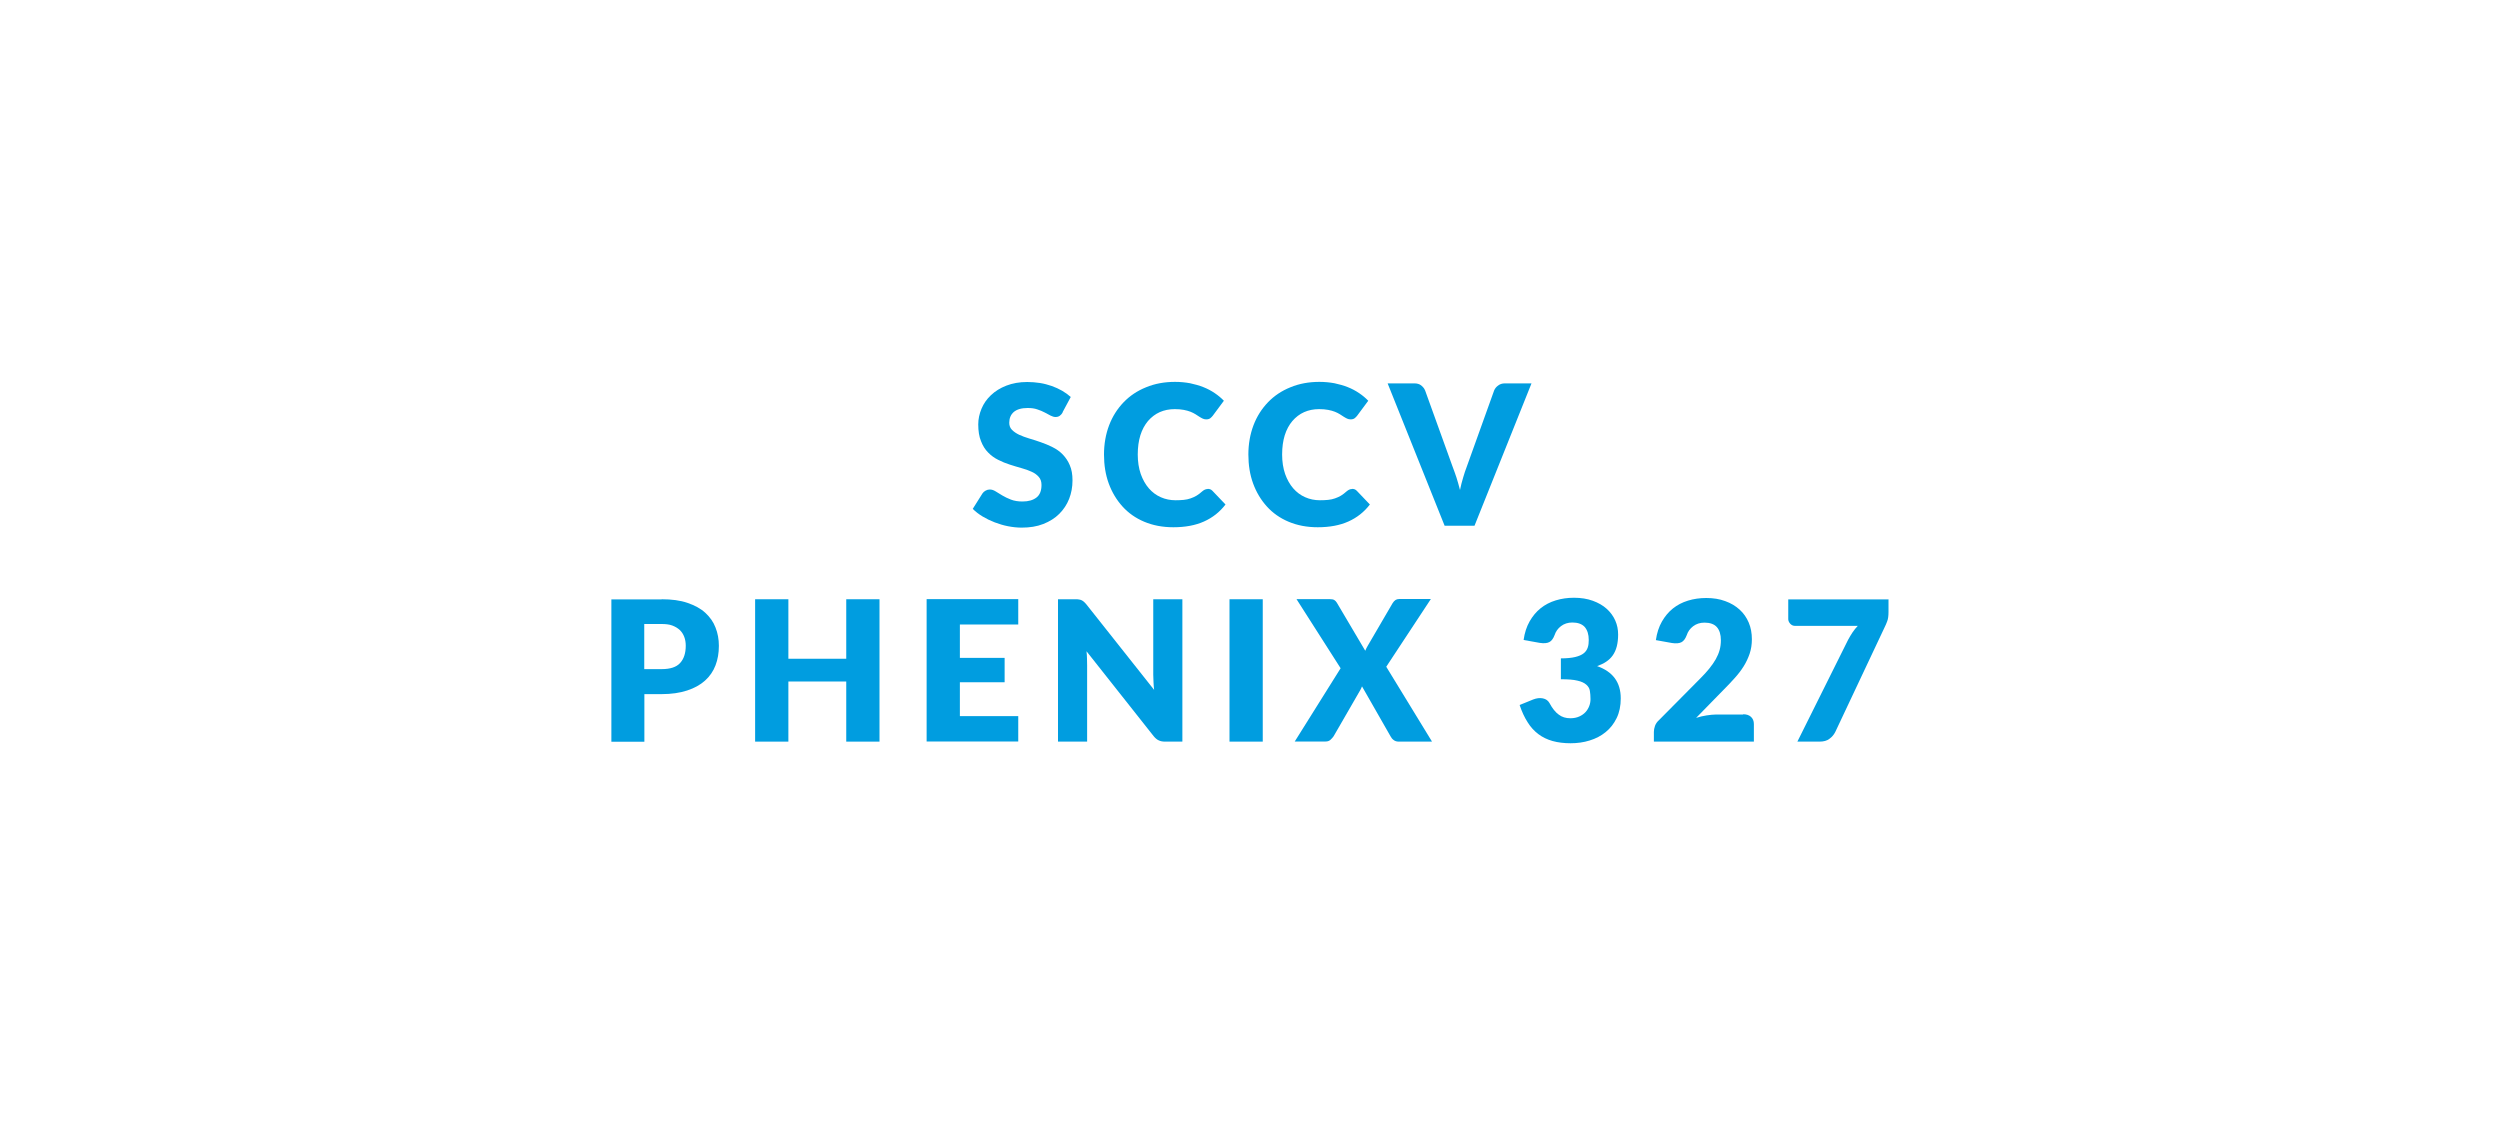 <svg xmlns="http://www.w3.org/2000/svg" id="Calque_1" data-name="Calque 1" viewBox="0 0 200 90"><defs><style>      .cls-1 {        fill: #009de0;      }    </style></defs><path class="cls-1" d="m85.02,32.99c-.08.13-.16.22-.25.28-.09.06-.2.09-.33.09-.12,0-.25-.04-.39-.11-.14-.08-.29-.16-.47-.25s-.37-.18-.6-.25c-.22-.08-.48-.11-.77-.11-.5,0-.86.11-1.11.32-.24.21-.36.5-.36.86,0,.23.07.42.22.57.15.15.34.28.57.39.24.11.51.21.81.3.31.09.62.19.93.3.32.11.63.24.93.39.3.15.58.34.81.58s.43.52.57.86c.15.34.22.74.22,1.22,0,.53-.09,1.02-.27,1.48-.18.46-.45.86-.79,1.2s-.77.61-1.28.81c-.51.2-1.08.29-1.73.29-.35,0-.72-.04-1.08-.11-.37-.07-.72-.18-1.07-.31-.34-.13-.67-.29-.97-.47-.3-.18-.57-.39-.79-.61l.78-1.24c.06-.09.14-.16.25-.22s.21-.09.33-.09c.16,0,.31.05.47.15.16.1.34.21.54.33.2.12.43.23.69.33.26.1.57.15.92.15.48,0,.85-.11,1.12-.32.27-.21.4-.55.4-1,0-.27-.07-.48-.22-.65-.15-.17-.34-.31-.57-.41-.24-.11-.51-.21-.81-.29-.3-.08-.61-.18-.93-.28s-.63-.23-.93-.38c-.3-.15-.57-.34-.81-.59-.24-.24-.43-.54-.57-.91-.15-.36-.22-.81-.22-1.34,0-.43.09-.84.26-1.25.17-.41.42-.77.76-1.09s.74-.57,1.23-.76,1.04-.29,1.67-.29c.35,0,.69.03,1.02.08s.64.14.94.24c.3.11.57.23.83.38.26.15.49.32.69.5l-.66,1.23Z"></path><path class="cls-1" d="m96.62,39.11c.06,0,.12.01.19.03.06.02.12.06.18.12l1.05,1.1c-.46.6-1.03,1.05-1.72,1.36-.69.31-1.51.46-2.45.46-.87,0-1.64-.15-2.33-.44-.69-.29-1.27-.7-1.74-1.22s-.84-1.13-1.1-1.84c-.26-.71-.38-1.48-.38-2.32s.14-1.63.41-2.34.66-1.32,1.16-1.84c.5-.52,1.1-.92,1.8-1.2.7-.29,1.47-.43,2.31-.43.43,0,.83.04,1.21.11.38.08.73.18,1.06.31s.63.29.91.48.52.39.73.61l-.89,1.2c-.06.07-.12.14-.2.2-.08.06-.19.09-.33.09-.09,0-.18-.02-.27-.06s-.17-.09-.27-.15c-.09-.06-.2-.13-.31-.2-.11-.07-.25-.14-.4-.2-.15-.06-.33-.11-.54-.15s-.45-.06-.72-.06c-.44,0-.84.08-1.2.24-.36.16-.67.4-.94.71-.26.31-.47.69-.61,1.14s-.21.97-.21,1.54.08,1.1.24,1.56c.16.45.38.84.65,1.15.27.31.59.55.96.71.36.16.76.24,1.17.24.24,0,.46-.01.66-.03.2-.02.38-.06.55-.12s.33-.13.48-.22c.15-.09.3-.21.46-.35.06-.05.13-.1.2-.13.07-.03.15-.05.23-.05Z"></path><path class="cls-1" d="m108.17,39.11c.06,0,.12.01.19.03.06.02.12.06.18.12l1.05,1.1c-.46.6-1.03,1.05-1.72,1.36-.69.31-1.51.46-2.45.46-.87,0-1.64-.15-2.33-.44-.69-.29-1.27-.7-1.74-1.22s-.84-1.13-1.1-1.84c-.26-.71-.38-1.48-.38-2.32s.14-1.63.41-2.34.66-1.32,1.16-1.84c.5-.52,1.1-.92,1.8-1.2.7-.29,1.47-.43,2.31-.43.43,0,.83.04,1.21.11.38.08.73.18,1.06.31s.63.29.91.48.52.39.73.61l-.89,1.2c-.06.07-.12.14-.2.2-.08.06-.19.09-.33.09-.09,0-.18-.02-.27-.06s-.17-.09-.27-.15c-.09-.06-.2-.13-.31-.2-.11-.07-.25-.14-.4-.2-.15-.06-.33-.11-.54-.15s-.45-.06-.72-.06c-.44,0-.84.08-1.2.24-.36.16-.67.4-.94.71-.26.31-.47.69-.61,1.14s-.21.97-.21,1.54.08,1.1.24,1.56c.16.45.38.84.65,1.15.27.31.59.55.96.71.36.16.76.24,1.17.24.24,0,.46-.01.66-.03.2-.02.38-.06.55-.12s.33-.13.48-.22c.15-.09.3-.21.46-.35.06-.05.13-.1.2-.13.07-.03.15-.05.23-.05Z"></path><path class="cls-1" d="m122.52,30.67l-4.56,11.39h-2.39l-4.56-11.39h2.13c.23,0,.41.05.55.16s.25.24.32.41l2.2,6.1c.1.27.21.56.31.87.1.32.19.64.28.99.07-.34.15-.67.25-.99.09-.32.19-.61.29-.87l2.19-6.1c.06-.15.16-.28.31-.39.15-.12.33-.18.55-.18h2.14Z"></path><path class="cls-1" d="m52.93,47.94c.8,0,1.49.09,2.07.29s1.05.45,1.42.79.65.73.82,1.18c.18.45.27.94.27,1.47,0,.57-.09,1.09-.27,1.56s-.46.88-.84,1.22-.85.6-1.43.79c-.58.19-1.26.29-2.04.29h-1.38v3.81h-2.64v-11.39h4.02Zm0,5.59c.69,0,1.18-.16,1.48-.49.3-.33.45-.79.45-1.38,0-.26-.04-.5-.12-.71-.08-.21-.2-.4-.36-.55-.16-.15-.36-.27-.6-.36s-.53-.12-.86-.12h-1.38v3.61h1.38Z"></path><path class="cls-1" d="m70.36,47.94v11.39h-2.66v-4.81h-4.63v4.81h-2.66v-11.39h2.66v4.76h4.63v-4.76h2.66Z"></path><path class="cls-1" d="m76.79,49.97v2.66h3.58v1.95h-3.58v2.71h4.67v2.03h-7.33v-11.39h7.33v2.03h-4.67Z"></path><path class="cls-1" d="m94.59,47.94v11.39h-1.38c-.2,0-.37-.03-.51-.1-.14-.06-.28-.18-.41-.34l-5.37-6.79c.02.2.04.4.04.59,0,.19.01.37.01.54v6.1h-2.33v-11.39h1.39c.11,0,.21,0,.29.02.08.01.15.03.21.06.06.03.12.07.18.12s.12.12.2.21l5.42,6.84c-.03-.22-.04-.43-.05-.64-.01-.21-.02-.4-.02-.58v-6.03h2.33Z"></path><path class="cls-1" d="m101.02,59.33h-2.66v-11.39h2.66v11.39Z"></path><path class="cls-1" d="m114.55,59.33h-2.64c-.17,0-.31-.04-.42-.13-.11-.08-.19-.18-.25-.3l-2.28-3.99c-.04.11-.09.21-.14.3l-2.13,3.69c-.07.1-.16.2-.26.29s-.23.13-.38.13h-2.47l3.67-5.86-3.53-5.53h2.64c.17,0,.3.02.38.07s.15.12.21.22l2.27,3.84c.03-.07.06-.13.09-.2.03-.06.07-.13.11-.2l1.99-3.41c.07-.11.15-.2.23-.25.08-.05.18-.08.3-.08h2.53l-3.57,5.42,3.65,5.97Z"></path><path class="cls-1" d="m121.89,51.19c.08-.57.24-1.06.48-1.48.24-.42.53-.77.88-1.05.35-.28.75-.49,1.21-.63.45-.14.94-.21,1.46-.21.56,0,1.06.08,1.5.24.44.16.81.37,1.11.64.3.27.53.58.69.94s.23.73.23,1.13c0,.36-.04.68-.11.95-.07.27-.18.51-.32.71-.14.2-.32.37-.53.51-.21.14-.45.25-.72.35,1.26.44,1.89,1.3,1.89,2.58,0,.6-.11,1.13-.33,1.58-.22.45-.51.82-.88,1.12s-.79.52-1.28.67c-.48.15-.99.22-1.52.22s-1.02-.06-1.45-.18c-.42-.12-.8-.3-1.13-.55s-.62-.56-.86-.95c-.25-.39-.46-.84-.64-1.38l1.08-.44c.28-.11.54-.14.78-.09.24.05.41.17.52.36.23.43.48.75.75.94.26.2.57.29.93.29.27,0,.51-.05.71-.14s.37-.21.5-.35.23-.31.3-.49c.07-.18.1-.37.1-.55,0-.25-.02-.47-.05-.66-.03-.2-.13-.36-.29-.5-.16-.14-.39-.25-.71-.32-.32-.08-.75-.11-1.32-.11v-1.67c.47,0,.86-.04,1.15-.11.29-.07.52-.17.68-.3.16-.13.26-.28.32-.46s.08-.38.08-.6c0-.45-.11-.79-.32-1.04-.22-.24-.55-.36-.99-.36-.36,0-.66.1-.91.29s-.42.43-.51.71c-.11.29-.25.48-.43.57-.18.09-.43.11-.76.06l-1.28-.23Z"></path><path class="cls-1" d="m139.46,57.14c.26,0,.47.07.62.21.15.14.23.33.23.57v1.41h-8v-.78c0-.15.03-.31.09-.48.06-.17.17-.33.33-.47l3.28-3.31c.28-.28.53-.55.73-.8.21-.26.38-.51.52-.75.14-.25.24-.49.31-.74.07-.25.1-.51.1-.79,0-.45-.11-.8-.32-1.04s-.55-.36-.99-.36c-.36,0-.66.1-.91.29-.25.19-.42.43-.51.71-.11.29-.25.48-.43.57s-.43.11-.76.06l-1.28-.23c.08-.57.24-1.06.48-1.48s.53-.77.88-1.05c.35-.28.75-.49,1.21-.63.45-.14.94-.21,1.46-.21.56,0,1.07.08,1.52.25.45.16.83.39,1.15.68.32.29.56.64.73,1.04.17.4.25.85.25,1.33,0,.42-.06.8-.18,1.16-.12.35-.28.69-.48,1.01-.2.32-.44.63-.71.93-.27.3-.55.6-.86.91l-2.23,2.28c.29-.09.57-.16.85-.2s.54-.07.78-.07h2.13Z"></path><path class="cls-1" d="m151.08,47.94v1.02c0,.3-.03.55-.1.73-.07.18-.13.34-.2.47l-3.95,8.38c-.11.22-.26.41-.47.56-.2.16-.47.23-.8.23h-1.77l4.06-8.15c.12-.22.24-.42.36-.6.12-.18.26-.35.41-.51h-5.01c-.07,0-.14-.01-.21-.04s-.12-.07-.17-.12-.09-.11-.12-.17c-.03-.07-.05-.13-.05-.2v-1.59h8Z"></path></svg>